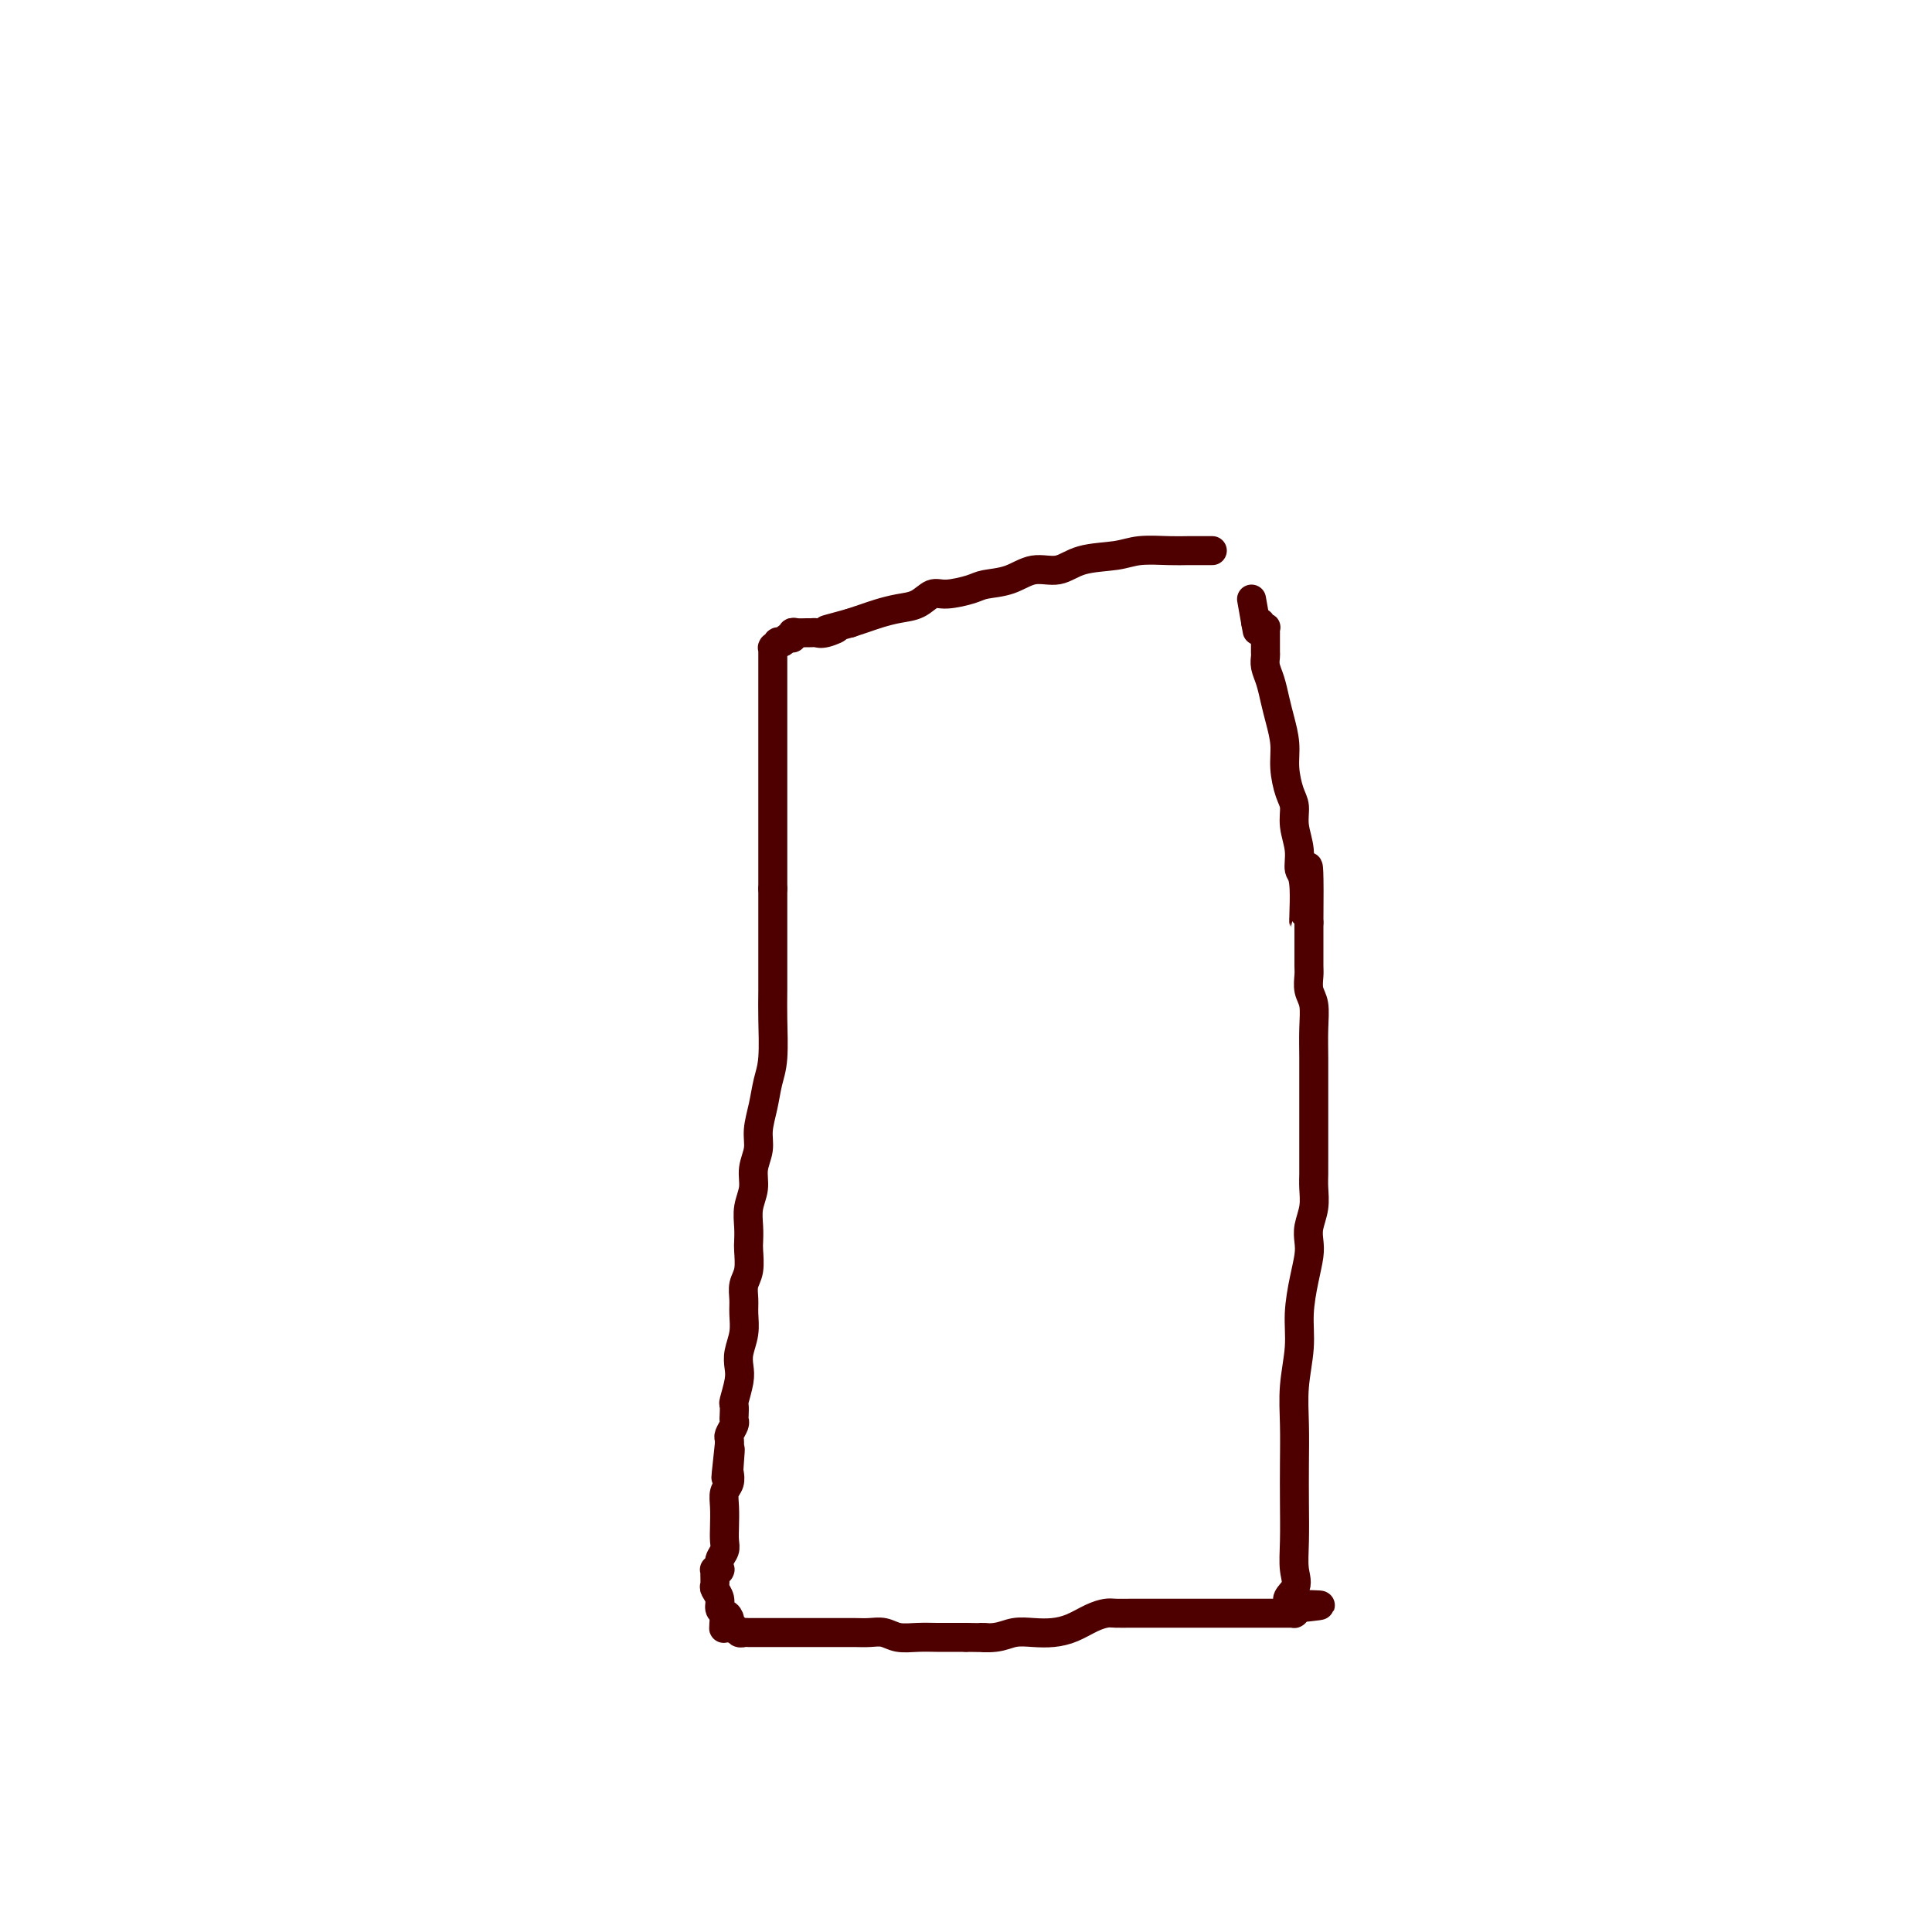 <svg viewBox='0 0 400 400' version='1.1' xmlns='http://www.w3.org/2000/svg' xmlns:xlink='http://www.w3.org/1999/xlink'><g fill='none' stroke='#4E0000' stroke-width='6' stroke-linecap='round' stroke-linejoin='round'><path d='M251,114c-0.379,-0.001 -0.758,-0.001 -1,0c-0.242,0.001 -0.347,0.004 -1,0c-0.653,-0.004 -1.854,-0.013 -3,0c-1.146,0.013 -2.237,0.050 -4,0c-1.763,-0.050 -4.196,-0.187 -6,0c-1.804,0.187 -2.977,0.698 -5,1c-2.023,0.302 -4.895,0.396 -7,1c-2.105,0.604 -3.443,1.720 -5,2c-1.557,0.280 -3.334,-0.274 -5,0c-1.666,0.274 -3.222,1.378 -5,2c-1.778,0.622 -3.777,0.762 -5,1c-1.223,0.238 -1.670,0.575 -3,1c-1.330,0.425 -3.542,0.940 -5,1c-1.458,0.060 -2.161,-0.335 -3,0c-0.839,0.335 -1.813,1.399 -3,2c-1.187,0.601 -2.586,0.738 -4,1c-1.414,0.262 -2.842,0.647 -4,1c-1.158,0.353 -2.045,0.672 -3,1c-0.955,0.328 -1.977,0.664 -3,1'/><path d='M176,129c-8.013,2.177 -4.044,1.119 -3,1c1.044,-0.119 -0.837,0.700 -2,1c-1.163,0.300 -1.608,0.079 -2,0c-0.392,-0.079 -0.732,-0.018 -1,0c-0.268,0.018 -0.463,-0.009 -1,0c-0.537,0.009 -1.415,0.054 -2,0c-0.585,-0.054 -0.877,-0.207 -1,0c-0.123,0.207 -0.075,0.774 0,1c0.075,0.226 0.179,0.112 0,0c-0.179,-0.112 -0.640,-0.222 -1,0c-0.360,0.222 -0.618,0.777 -1,1c-0.382,0.223 -0.887,0.112 -1,0c-0.113,-0.112 0.166,-0.227 0,0c-0.166,0.227 -0.776,0.797 -1,1c-0.224,0.203 -0.060,0.041 0,0c0.060,-0.041 0.016,0.041 0,0c-0.016,-0.041 -0.004,-0.203 0,0c0.004,0.203 0.001,0.772 0,1c-0.001,0.228 -0.000,0.116 0,0c0.000,-0.116 0.000,-0.236 0,0c-0.000,0.236 -0.000,0.827 0,1c0.000,0.173 0.000,-0.073 0,0c-0.000,0.073 -0.000,0.465 0,1c0.000,0.535 0.000,1.211 0,2c-0.000,0.789 -0.000,1.689 0,3c0.000,1.311 0.000,3.034 0,5c-0.000,1.966 -0.000,4.176 0,7c0.000,2.824 0.000,6.262 0,9c-0.000,2.738 -0.000,4.776 0,7c0.000,2.224 0.000,4.636 0,7c-0.000,2.364 -0.000,4.682 0,7'/><path d='M160,184c0.000,8.914 0.001,6.698 0,7c-0.001,0.302 -0.003,3.122 0,6c0.003,2.878 0.012,5.815 0,8c-0.012,2.185 -0.046,3.616 0,6c0.046,2.384 0.171,5.719 0,8c-0.171,2.281 -0.638,3.509 -1,5c-0.362,1.491 -0.618,3.245 -1,5c-0.382,1.755 -0.891,3.512 -1,5c-0.109,1.488 0.181,2.709 0,4c-0.181,1.291 -0.833,2.654 -1,4c-0.167,1.346 0.151,2.676 0,4c-0.151,1.324 -0.772,2.640 -1,4c-0.228,1.360 -0.065,2.762 0,4c0.065,1.238 0.032,2.313 0,3c-0.032,0.687 -0.061,0.987 0,2c0.061,1.013 0.214,2.738 0,4c-0.214,1.262 -0.793,2.060 -1,3c-0.207,0.940 -0.042,2.023 0,3c0.042,0.977 -0.040,1.849 0,3c0.040,1.151 0.203,2.582 0,4c-0.203,1.418 -0.772,2.823 -1,4c-0.228,1.177 -0.113,2.126 0,3c0.113,0.874 0.226,1.673 0,3c-0.226,1.327 -0.792,3.181 -1,4c-0.208,0.819 -0.060,0.605 0,1c0.060,0.395 0.030,1.401 0,2c-0.030,0.599 -0.061,0.790 0,1c0.061,0.210 0.212,0.438 0,1c-0.212,0.562 -0.788,1.459 -1,2c-0.212,0.541 -0.061,0.726 0,1c0.061,0.274 0.030,0.637 0,1'/><path d='M151,299c-1.393,12.733 -0.377,4.566 0,2c0.377,-2.566 0.115,0.469 0,2c-0.115,1.531 -0.083,1.557 0,2c0.083,0.443 0.218,1.301 0,2c-0.218,0.699 -0.790,1.237 -1,2c-0.210,0.763 -0.060,1.751 0,3c0.060,1.249 0.030,2.759 0,4c-0.030,1.241 -0.061,2.213 0,3c0.061,0.787 0.213,1.388 0,2c-0.213,0.612 -0.793,1.236 -1,2c-0.207,0.764 -0.041,1.668 0,2c0.041,0.332 -0.042,0.091 0,0c0.042,-0.091 0.208,-0.031 0,0c-0.208,0.031 -0.789,0.035 -1,0c-0.211,-0.035 -0.053,-0.109 0,0c0.053,0.109 -0.001,0.400 0,1c0.001,0.600 0.055,1.509 0,2c-0.055,0.491 -0.221,0.565 0,1c0.221,0.435 0.829,1.233 1,2c0.171,0.767 -0.094,1.505 0,2c0.094,0.495 0.547,0.748 1,1'/><path d='M150,334c-0.215,5.653 -0.254,2.285 0,1c0.254,-1.285 0.799,-0.488 1,0c0.201,0.488 0.057,0.666 0,1c-0.057,0.334 -0.026,0.825 0,1c0.026,0.175 0.049,0.033 0,0c-0.049,-0.033 -0.169,0.044 0,0c0.169,-0.044 0.627,-0.208 1,0c0.373,0.208 0.663,0.788 1,1c0.337,0.212 0.723,0.057 1,0c0.277,-0.057 0.444,-0.015 1,0c0.556,0.015 1.500,0.004 2,0c0.500,-0.004 0.557,-0.001 1,0c0.443,0.001 1.274,0.000 2,0c0.726,-0.000 1.349,-0.000 2,0c0.651,0.000 1.329,0.000 2,0c0.671,-0.000 1.334,0.000 2,0c0.666,-0.000 1.336,-0.000 2,0c0.664,0.000 1.321,0.000 2,0c0.679,-0.000 1.378,-0.001 2,0c0.622,0.001 1.166,0.004 2,0c0.834,-0.004 1.958,-0.015 3,0c1.042,0.015 2.001,0.057 3,0c0.999,-0.057 2.038,-0.211 3,0c0.962,0.211 1.846,0.789 3,1c1.154,0.211 2.577,0.057 4,0c1.423,-0.057 2.845,-0.015 4,0c1.155,0.015 2.044,0.004 3,0c0.956,-0.004 1.978,-0.002 3,0'/><path d='M200,339c7.665,0.139 3.827,-0.015 3,0c-0.827,0.015 1.356,0.198 3,0c1.644,-0.198 2.751,-0.778 4,-1c1.249,-0.222 2.642,-0.088 4,0c1.358,0.088 2.680,0.129 4,0c1.320,-0.129 2.637,-0.427 4,-1c1.363,-0.573 2.772,-1.422 4,-2c1.228,-0.578 2.274,-0.887 3,-1c0.726,-0.113 1.133,-0.030 2,0c0.867,0.030 2.193,0.008 3,0c0.807,-0.008 1.093,-0.002 2,0c0.907,0.002 2.434,0.001 3,0c0.566,-0.001 0.172,-0.000 1,0c0.828,0.000 2.878,0.000 4,0c1.122,-0.000 1.317,-0.000 2,0c0.683,0.000 1.854,0.000 3,0c1.146,-0.000 2.265,-0.000 3,0c0.735,0.000 1.085,0.000 2,0c0.915,-0.000 2.394,-0.000 3,0c0.606,0.000 0.338,0.000 1,0c0.662,-0.000 2.253,-0.000 3,0c0.747,0.000 0.649,0.000 1,0c0.351,-0.000 1.151,-0.000 2,0c0.849,0.000 1.748,0.000 2,0c0.252,-0.000 -0.143,-0.000 0,0c0.143,0.000 0.823,0.001 1,0c0.177,-0.001 -0.149,-0.003 0,0c0.149,0.003 0.772,0.011 1,0c0.228,-0.011 0.061,-0.041 0,0c-0.061,0.041 -0.018,0.155 0,0c0.018,-0.155 0.009,-0.577 0,-1'/><path d='M268,333c10.520,-1.019 2.819,-0.566 0,-1c-2.819,-0.434 -0.755,-1.754 0,-3c0.755,-1.246 0.203,-2.417 0,-4c-0.203,-1.583 -0.055,-3.579 0,-6c0.055,-2.421 0.019,-5.268 0,-8c-0.019,-2.732 -0.020,-5.347 0,-8c0.020,-2.653 0.061,-5.342 0,-8c-0.061,-2.658 -0.223,-5.285 0,-8c0.223,-2.715 0.830,-5.517 1,-8c0.170,-2.483 -0.099,-4.645 0,-7c0.099,-2.355 0.566,-4.902 1,-7c0.434,-2.098 0.834,-3.748 1,-5c0.166,-1.252 0.097,-2.106 0,-3c-0.097,-0.894 -0.222,-1.827 0,-3c0.222,-1.173 0.792,-2.585 1,-4c0.208,-1.415 0.056,-2.834 0,-4c-0.056,-1.166 -0.015,-2.078 0,-3c0.015,-0.922 0.004,-1.855 0,-3c-0.004,-1.145 -0.001,-2.503 0,-4c0.001,-1.497 0.001,-3.132 0,-5c-0.001,-1.868 -0.004,-3.970 0,-6c0.004,-2.030 0.015,-3.990 0,-6c-0.015,-2.010 -0.057,-4.070 0,-6c0.057,-1.930 0.211,-3.729 0,-5c-0.211,-1.271 -0.789,-2.012 -1,-3c-0.211,-0.988 -0.057,-2.222 0,-3c0.057,-0.778 0.015,-1.101 0,-2c-0.015,-0.899 -0.004,-2.375 0,-3c0.004,-0.625 0.001,-0.399 0,-1c-0.001,-0.601 -0.000,-2.029 0,-3c0.000,-0.971 0.000,-1.486 0,-2'/><path d='M271,191c0.220,-22.169 -0.730,-6.593 -1,-2c-0.270,4.593 0.139,-1.798 0,-5c-0.139,-3.202 -0.824,-3.215 -1,-4c-0.176,-0.785 0.159,-2.341 0,-4c-0.159,-1.659 -0.812,-3.422 -1,-5c-0.188,-1.578 0.090,-2.971 0,-4c-0.090,-1.029 -0.549,-1.695 -1,-3c-0.451,-1.305 -0.894,-3.248 -1,-5c-0.106,-1.752 0.126,-3.312 0,-5c-0.126,-1.688 -0.608,-3.503 -1,-5c-0.392,-1.497 -0.693,-2.677 -1,-4c-0.307,-1.323 -0.618,-2.791 -1,-4c-0.382,-1.209 -0.834,-2.160 -1,-3c-0.166,-0.840 -0.044,-1.570 0,-2c0.044,-0.430 0.012,-0.559 0,-1c-0.012,-0.441 -0.003,-1.194 0,-2c0.003,-0.806 0.002,-1.666 0,-2c-0.002,-0.334 -0.004,-0.141 0,0c0.004,0.141 0.015,0.230 0,0c-0.015,-0.230 -0.057,-0.780 0,-1c0.057,-0.220 0.212,-0.112 0,0c-0.212,0.112 -0.793,0.226 -1,0c-0.207,-0.226 -0.042,-0.793 0,-1c0.042,-0.207 -0.040,-0.056 0,0c0.040,0.056 0.203,0.015 0,0c-0.203,-0.015 -0.772,-0.004 -1,0c-0.228,0.004 -0.114,0.002 0,0'/><path d='M260,129c-1.711,-9.644 -0.489,-2.756 0,0c0.489,2.756 0.244,1.378 0,0'/></g>
</svg>
